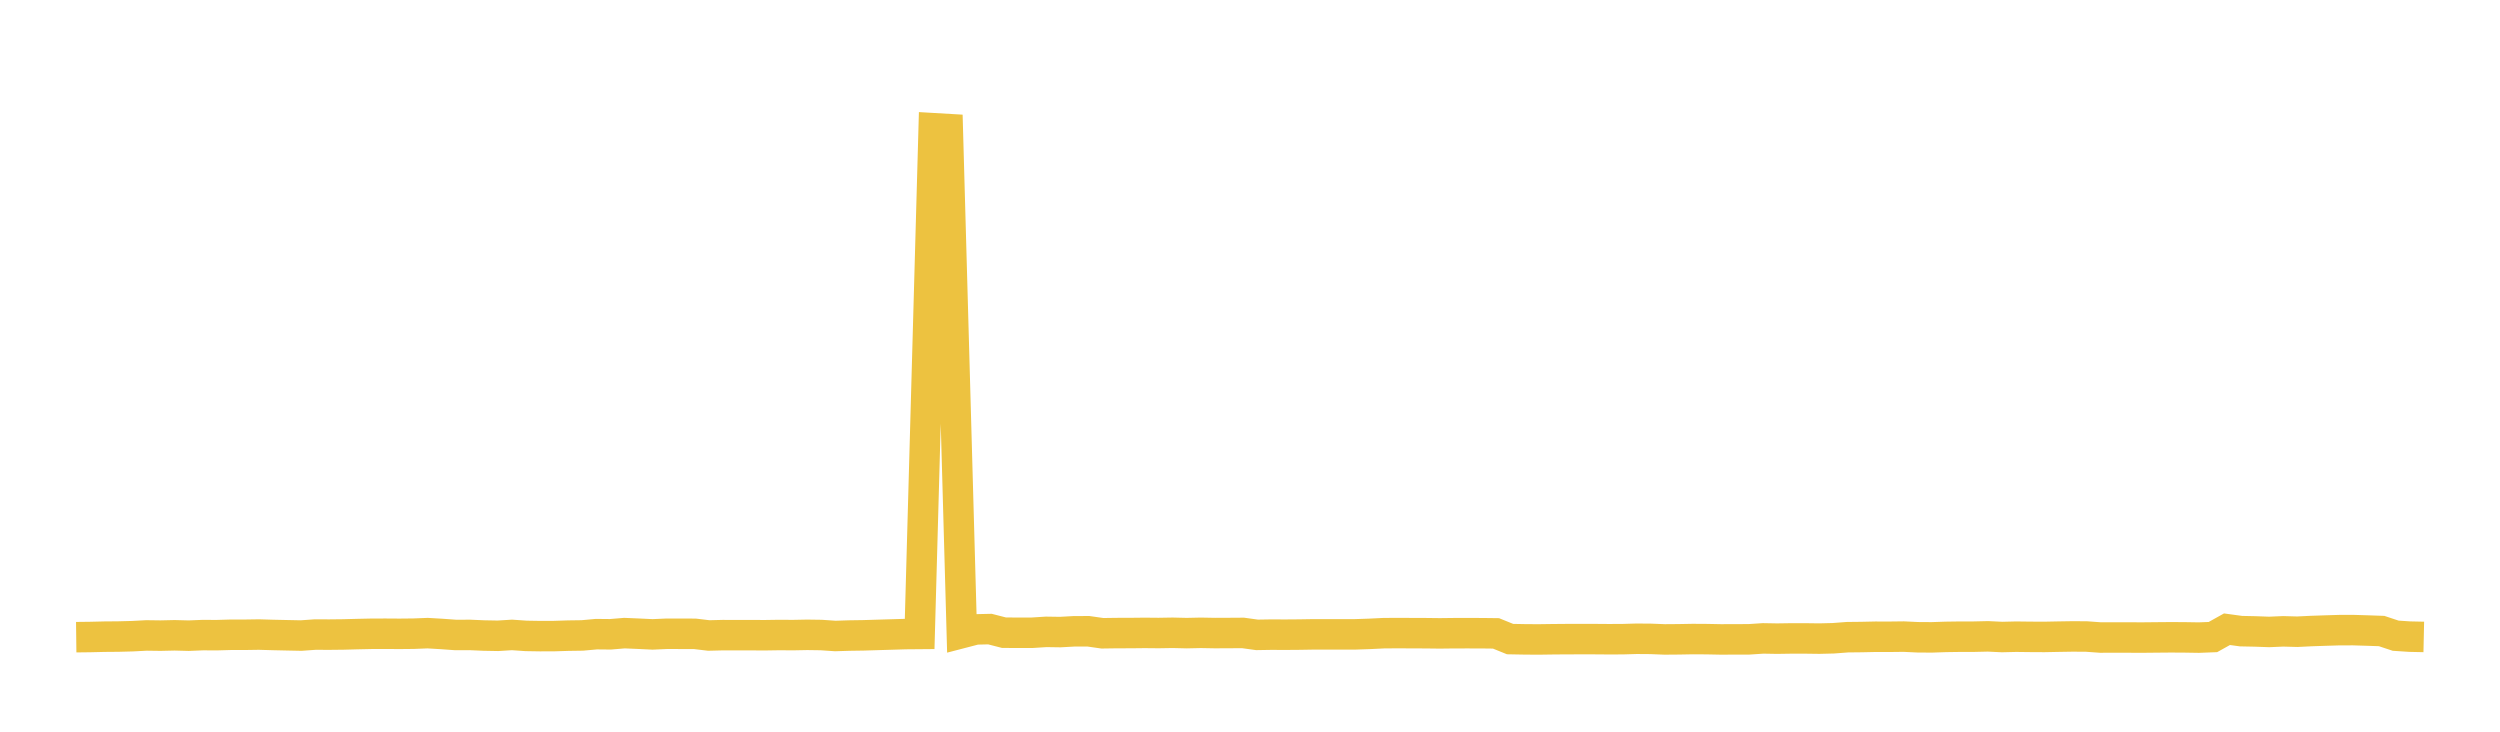 <svg width="164" height="48" xmlns="http://www.w3.org/2000/svg" xmlns:xlink="http://www.w3.org/1999/xlink"><path fill="none" stroke="rgb(237,194,64)" stroke-width="2" d="M5,41.799L5.922,41.788L6.844,41.766L7.766,41.758L8.689,41.734L9.611,41.685L10.533,41.697L11.455,41.676L12.377,41.7L13.299,41.663L14.222,41.667L15.144,41.641L16.066,41.641L16.988,41.627L17.91,41.654L18.832,41.674L19.754,41.693L20.677,41.627L21.599,41.631L22.521,41.621L23.443,41.596L24.365,41.576L25.287,41.573L26.21,41.579L27.132,41.57L28.054,41.534L28.976,41.588L29.898,41.655L30.82,41.651L31.743,41.691L32.665,41.708L33.587,41.651L34.509,41.715L35.431,41.73L36.353,41.727L37.275,41.698L38.198,41.685L39.12,41.601L40.042,41.61L40.964,41.533L41.886,41.572L42.808,41.616L43.731,41.575L44.653,41.577L45.575,41.578L46.497,41.688L47.419,41.665L48.341,41.668L49.263,41.667L50.186,41.671L51.108,41.657L52.03,41.663L52.952,41.645L53.874,41.658L54.796,41.721L55.719,41.692L56.641,41.678L57.563,41.65L58.485,41.623L59.407,41.595L60.329,41.587L61.251,8.412L62.174,8.466L63.096,41.529L64.018,41.289L64.94,41.268L65.862,41.505L66.784,41.51L67.707,41.509L68.629,41.45L69.551,41.464L70.473,41.413L71.395,41.411L72.317,41.543L73.24,41.53L74.162,41.528L75.084,41.518L76.006,41.526L76.928,41.511L77.85,41.533L78.772,41.513L79.695,41.53L80.617,41.526L81.539,41.52L82.461,41.647L83.383,41.632L84.305,41.636L85.228,41.629L86.15,41.614L87.072,41.615L87.994,41.615L88.916,41.613L89.838,41.582L90.76,41.537L91.683,41.53L92.605,41.535L93.527,41.538L94.449,41.549L95.371,41.538L96.293,41.537L97.216,41.539L98.138,41.55L99.06,41.924L99.982,41.941L100.904,41.948L101.826,41.935L102.749,41.927L103.671,41.926L104.593,41.926L105.515,41.933L106.437,41.93L107.359,41.903L108.281,41.91L109.204,41.946L110.126,41.939L111.048,41.922L111.97,41.928L112.892,41.946L113.814,41.942L114.737,41.94L115.659,41.879L116.581,41.895L117.503,41.881L118.425,41.881L119.347,41.893L120.269,41.87L121.192,41.8L122.114,41.79L123.036,41.77L123.958,41.772L124.88,41.761L125.802,41.805L126.725,41.811L127.647,41.78L128.569,41.767L129.491,41.766L130.413,41.745L131.335,41.789L132.257,41.767L133.18,41.778L134.102,41.783L135.024,41.765L135.946,41.75L136.868,41.755L137.79,41.822L138.713,41.82L139.635,41.821L140.557,41.824L141.479,41.815L142.401,41.807L143.323,41.812L144.246,41.827L145.168,41.791L146.09,41.277L147.012,41.403L147.934,41.422L148.856,41.455L149.778,41.416L150.701,41.441L151.623,41.396L152.545,41.365L153.467,41.337L154.389,41.336L155.311,41.364L156.234,41.396L157.156,41.702L158.078,41.763L159,41.783"></path></svg>